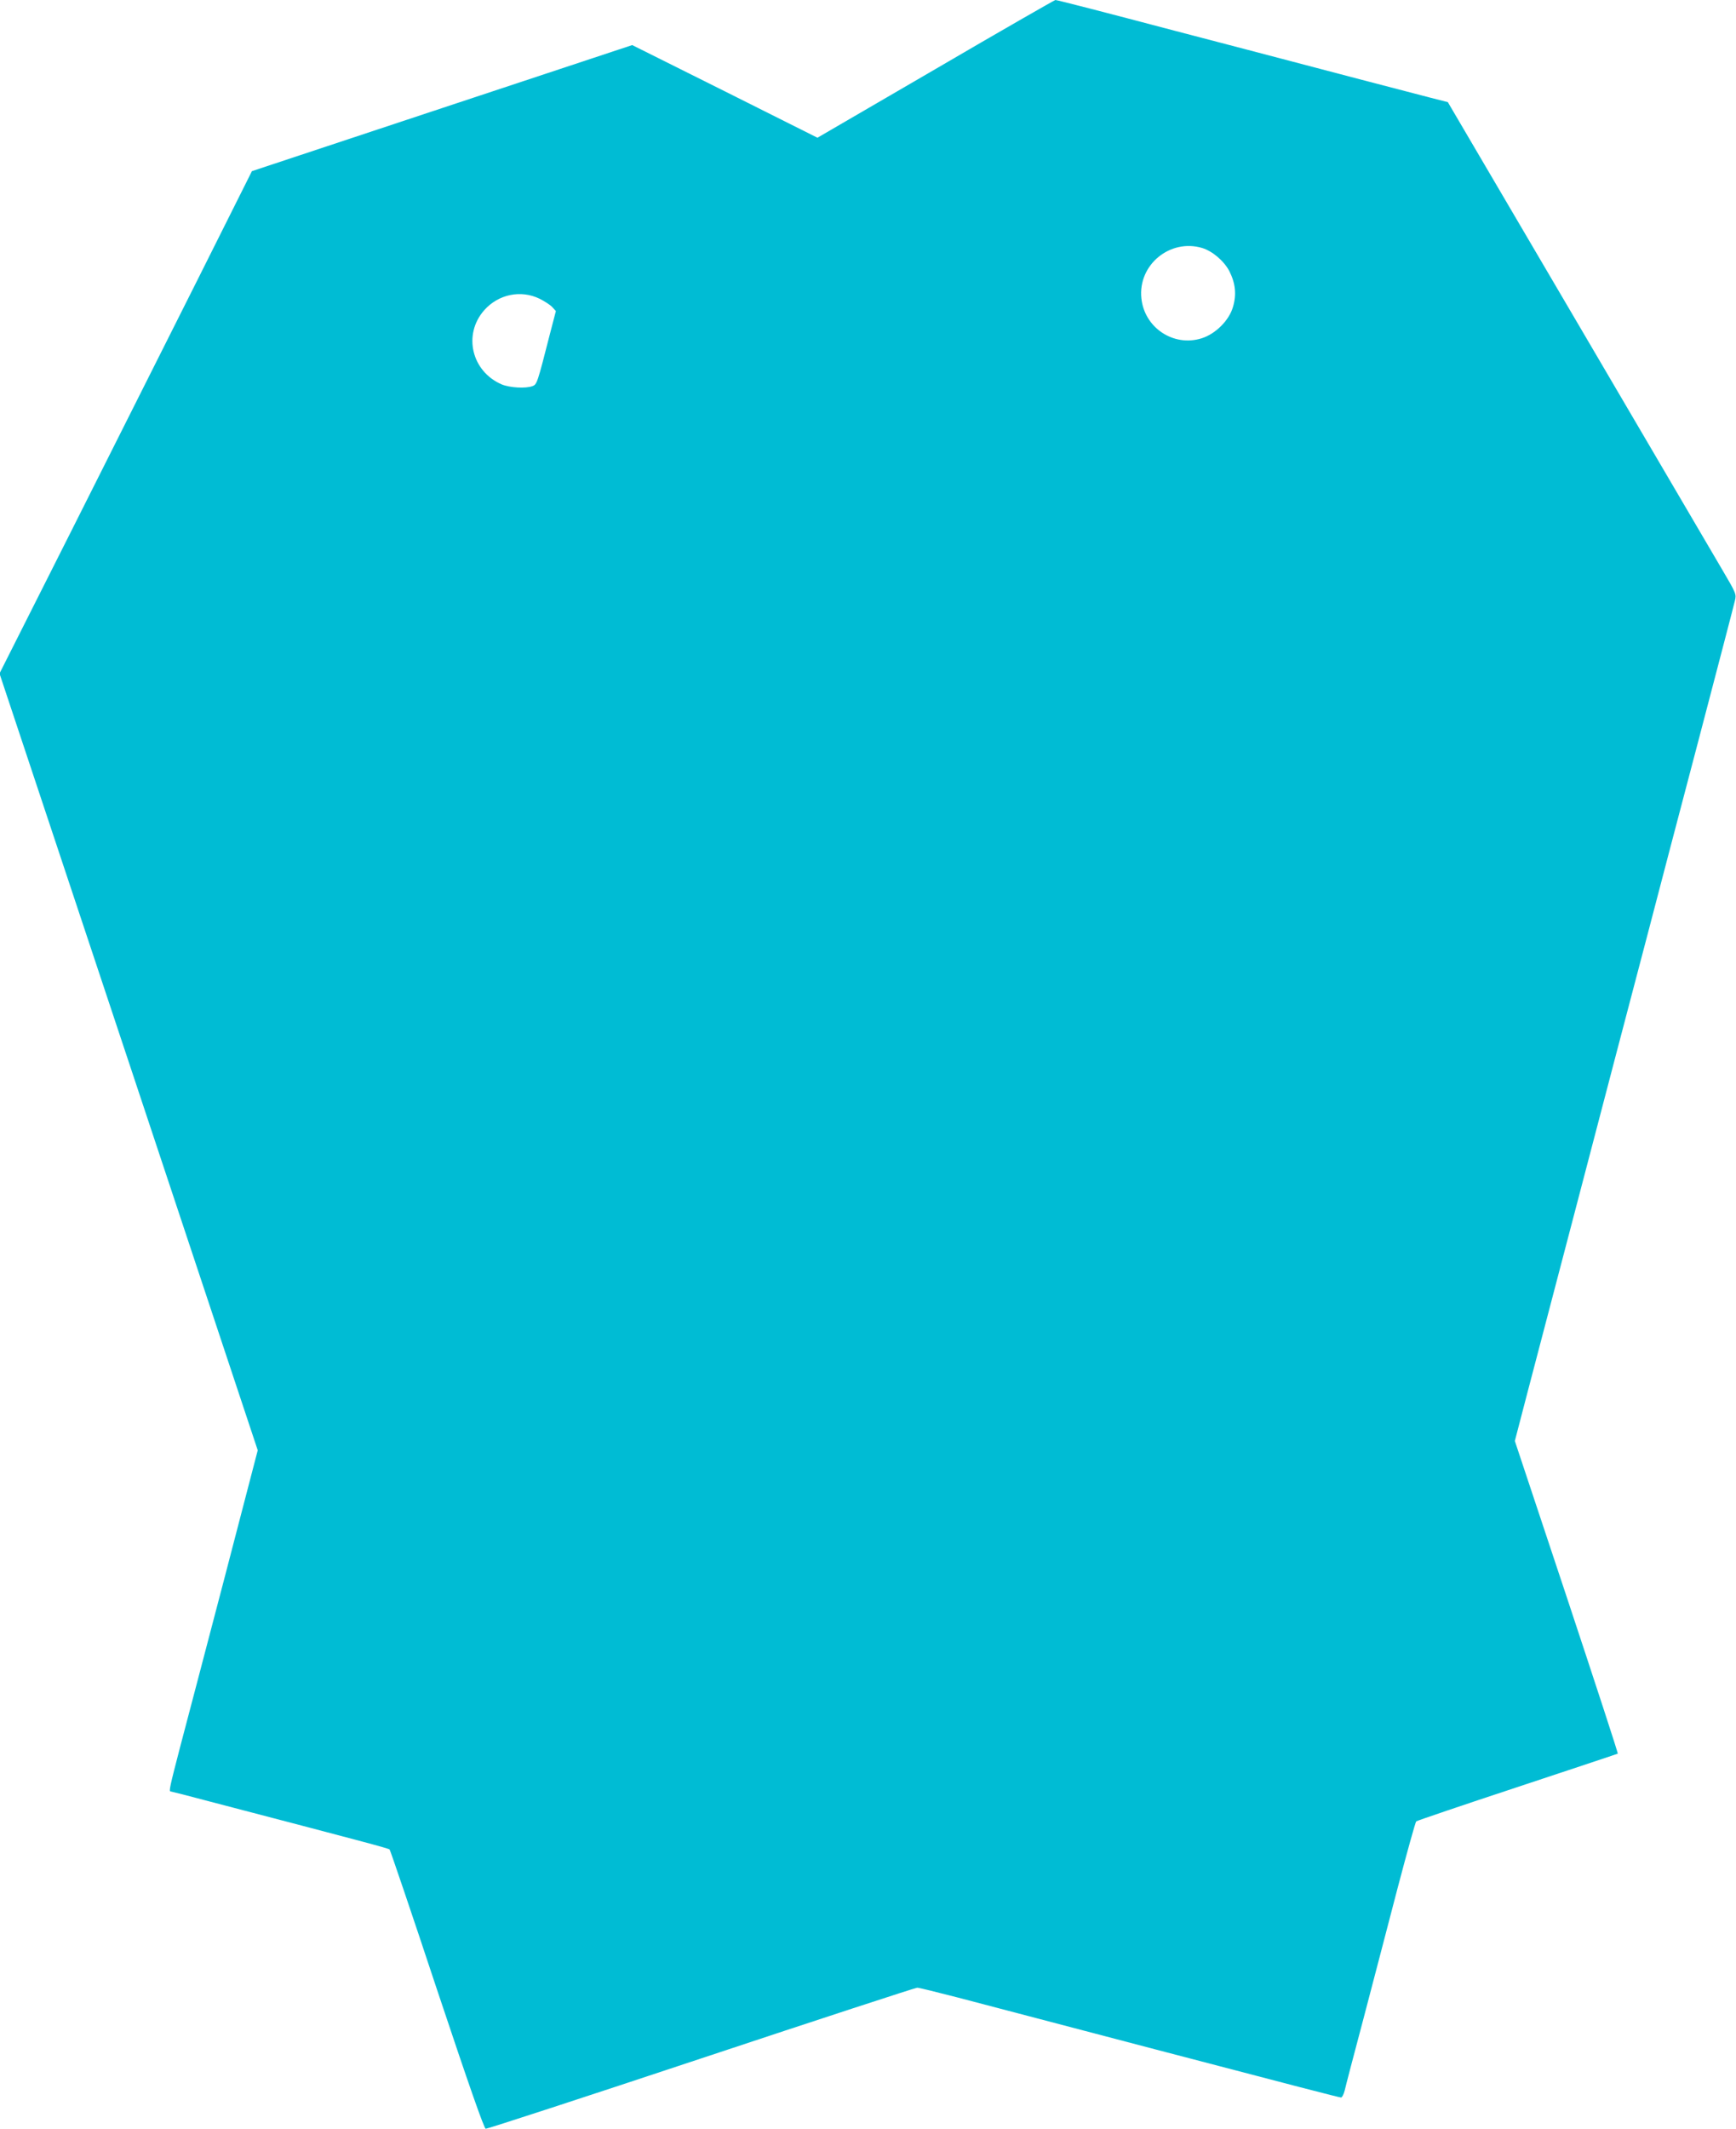 <?xml version="1.0" standalone="no"?>
<!DOCTYPE svg PUBLIC "-//W3C//DTD SVG 20010904//EN"
 "http://www.w3.org/TR/2001/REC-SVG-20010904/DTD/svg10.dtd">
<svg version="1.0" xmlns="http://www.w3.org/2000/svg"
 width="1044pt" height="1280pt" viewBox="0 0 1044 1280"
 preserveAspectRatio="xMidYMid meet">
<g transform="translate(0,1280) scale(0.1,-0.1)"
fill="#00bcd4" stroke="none">
<path d="M5626 12385 l-710 -413 -557 279 -557 278 -1144 -379 -1143 -379
-327 -653 c-180 -359 -522 -1039 -759 -1510 l-432 -857 777 -2335 776 -2335
-200 -768 c-111 -423 -230 -878 -266 -1013 -63 -242 -69 -270 -58 -270 3 0
110 -27 237 -61 911 -238 1073 -281 1080 -288 4 -4 133 -383 285 -842 194
-581 283 -835 293 -837 9 -1 592 189 1296 423 704 234 1289 425 1299 425 11 0
120 -27 244 -59 214 -56 490 -129 1185 -311 821 -215 1109 -290 1120 -290 6 0
16 19 22 43 5 23 56 218 113 432 56 215 149 567 205 784 57 216 107 397 112
401 4 4 278 97 608 206 330 109 602 200 604 201 3 2 -136 426 -307 942 l-312
938 74 284 c109 416 445 1696 537 2049 44 168 127 483 184 700 57 217 196 751
311 1185 114 435 212 809 217 832 10 41 9 44 -74 185 -46 79 -437 745 -868
1479 l-784 1335 -106 27 c-58 15 -250 65 -426 111 -176 46 -477 125 -670 176
-192 50 -390 102 -440 115 -413 109 -707 185 -718 185 -6 -1 -331 -187 -721
-415z m1604 -1076 c62 -19 131 -78 163 -139 37 -73 44 -141 22 -215 -23 -81
-105 -163 -189 -189 -169 -53 -344 64 -362 241 -21 201 173 360 366 302z
m-3985 -305 c30 -15 64 -37 76 -50 l22 -24 -37 -142 c-74 -290 -77 -299 -103
-309 -41 -16 -138 -10 -186 10 -181 78 -234 300 -105 446 85 96 220 124 333
69z"/>
</g>
</svg>
